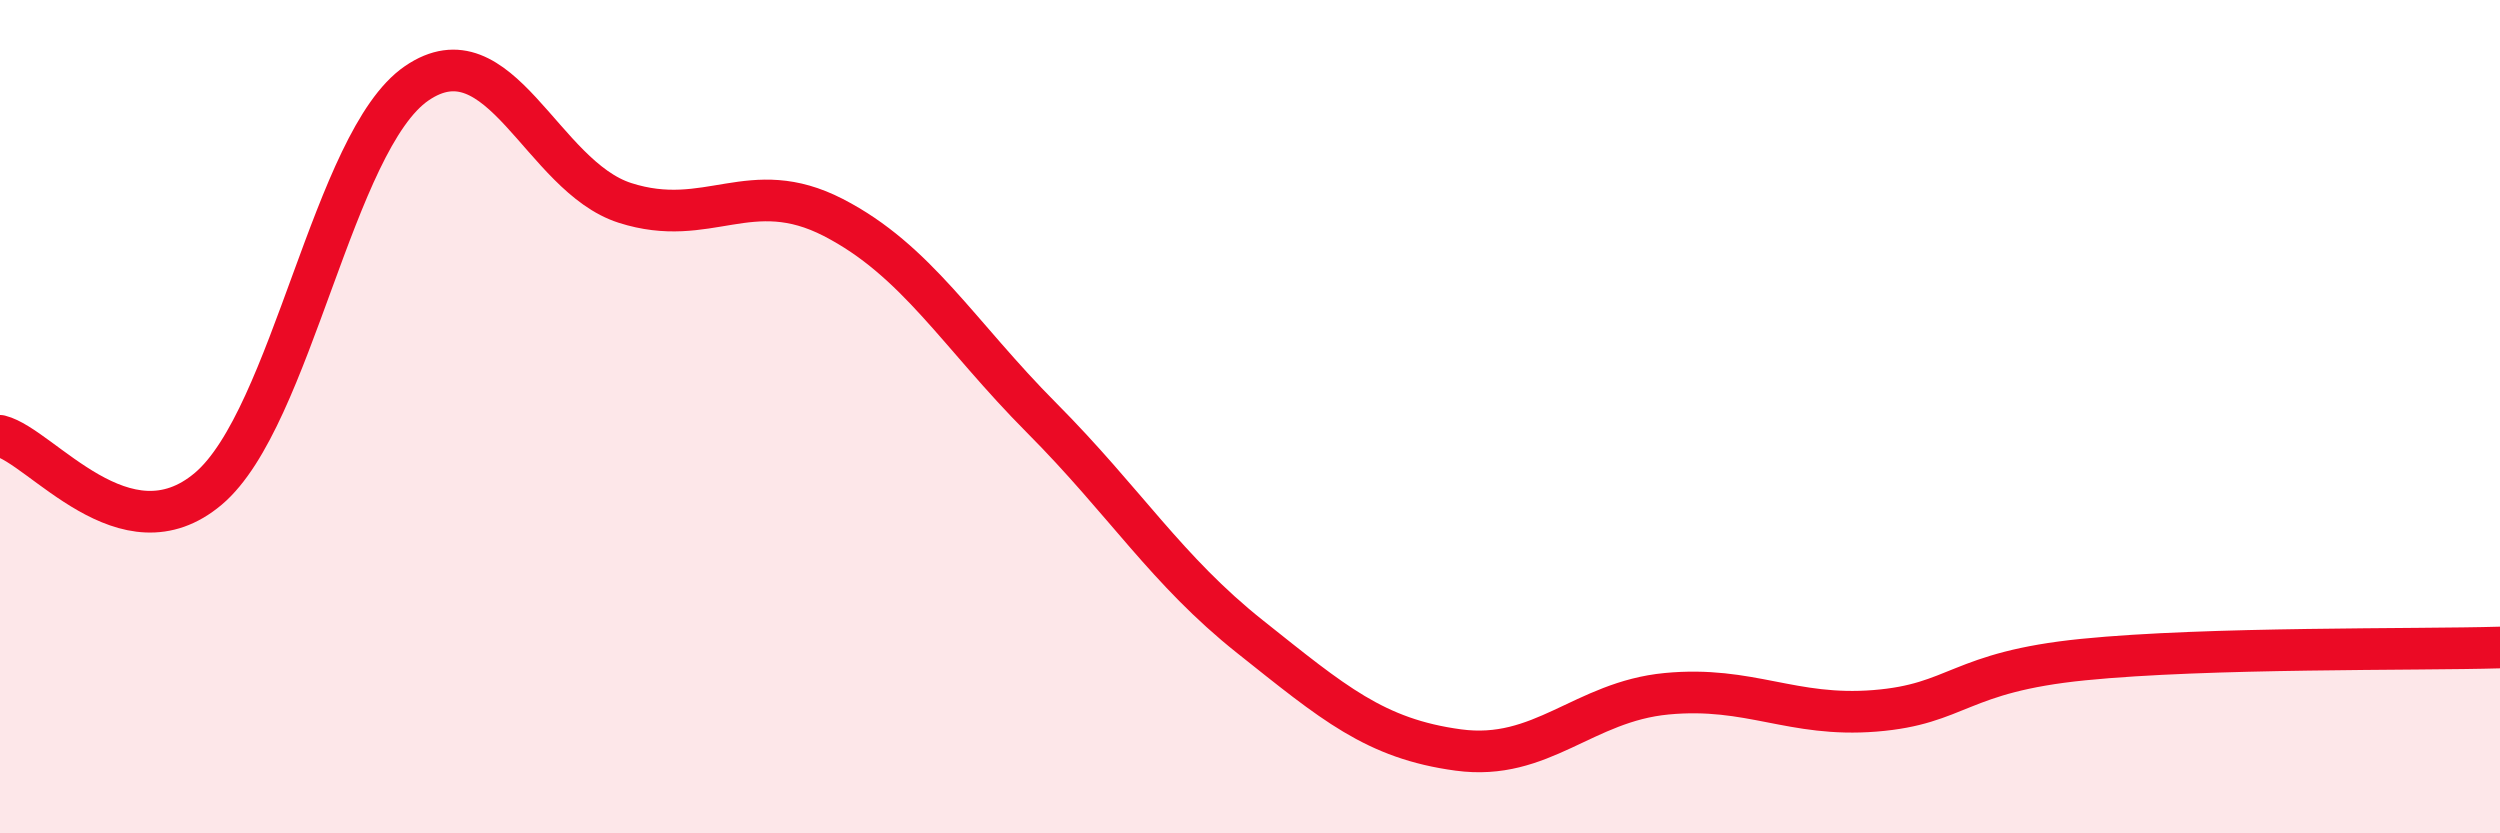 
    <svg width="60" height="20" viewBox="0 0 60 20" xmlns="http://www.w3.org/2000/svg">
      <path
        d="M 0,10.46 C 1,10.71 3,13.42 5,11.73 C 7,10.04 8,3.37 10,2 C 12,0.63 13,4.23 15,4.87 C 17,5.51 18,4.19 20,5.22 C 22,6.25 23,8.02 25,10.03 C 27,12.04 28,13.69 30,15.28 C 32,16.87 33,17.73 35,18 C 37,18.27 38,16.84 40,16.65 C 42,16.46 43,17.22 45,17.06 C 47,16.9 47,16.13 50,15.83 C 53,15.53 58,15.6 60,15.54L60 20L0 20Z"
        fill="#EB0A25"
        opacity="0.1"
        stroke-linecap="round"
        stroke-linejoin="round"
      />
      <path
        d="M 0,10.46 C 1,10.71 3,13.42 5,11.73 C 7,10.04 8,3.37 10,2 C 12,0.63 13,4.23 15,4.87 C 17,5.51 18,4.19 20,5.22 C 22,6.25 23,8.02 25,10.03 C 27,12.04 28,13.69 30,15.28 C 32,16.87 33,17.73 35,18 C 37,18.27 38,16.84 40,16.65 C 42,16.46 43,17.22 45,17.06 C 47,16.9 47,16.13 50,15.83 C 53,15.53 58,15.6 60,15.54"
        stroke="#EB0A25"
        stroke-width="1"
        fill="none"
        stroke-linecap="round"
        stroke-linejoin="round"
      />
    </svg>
  